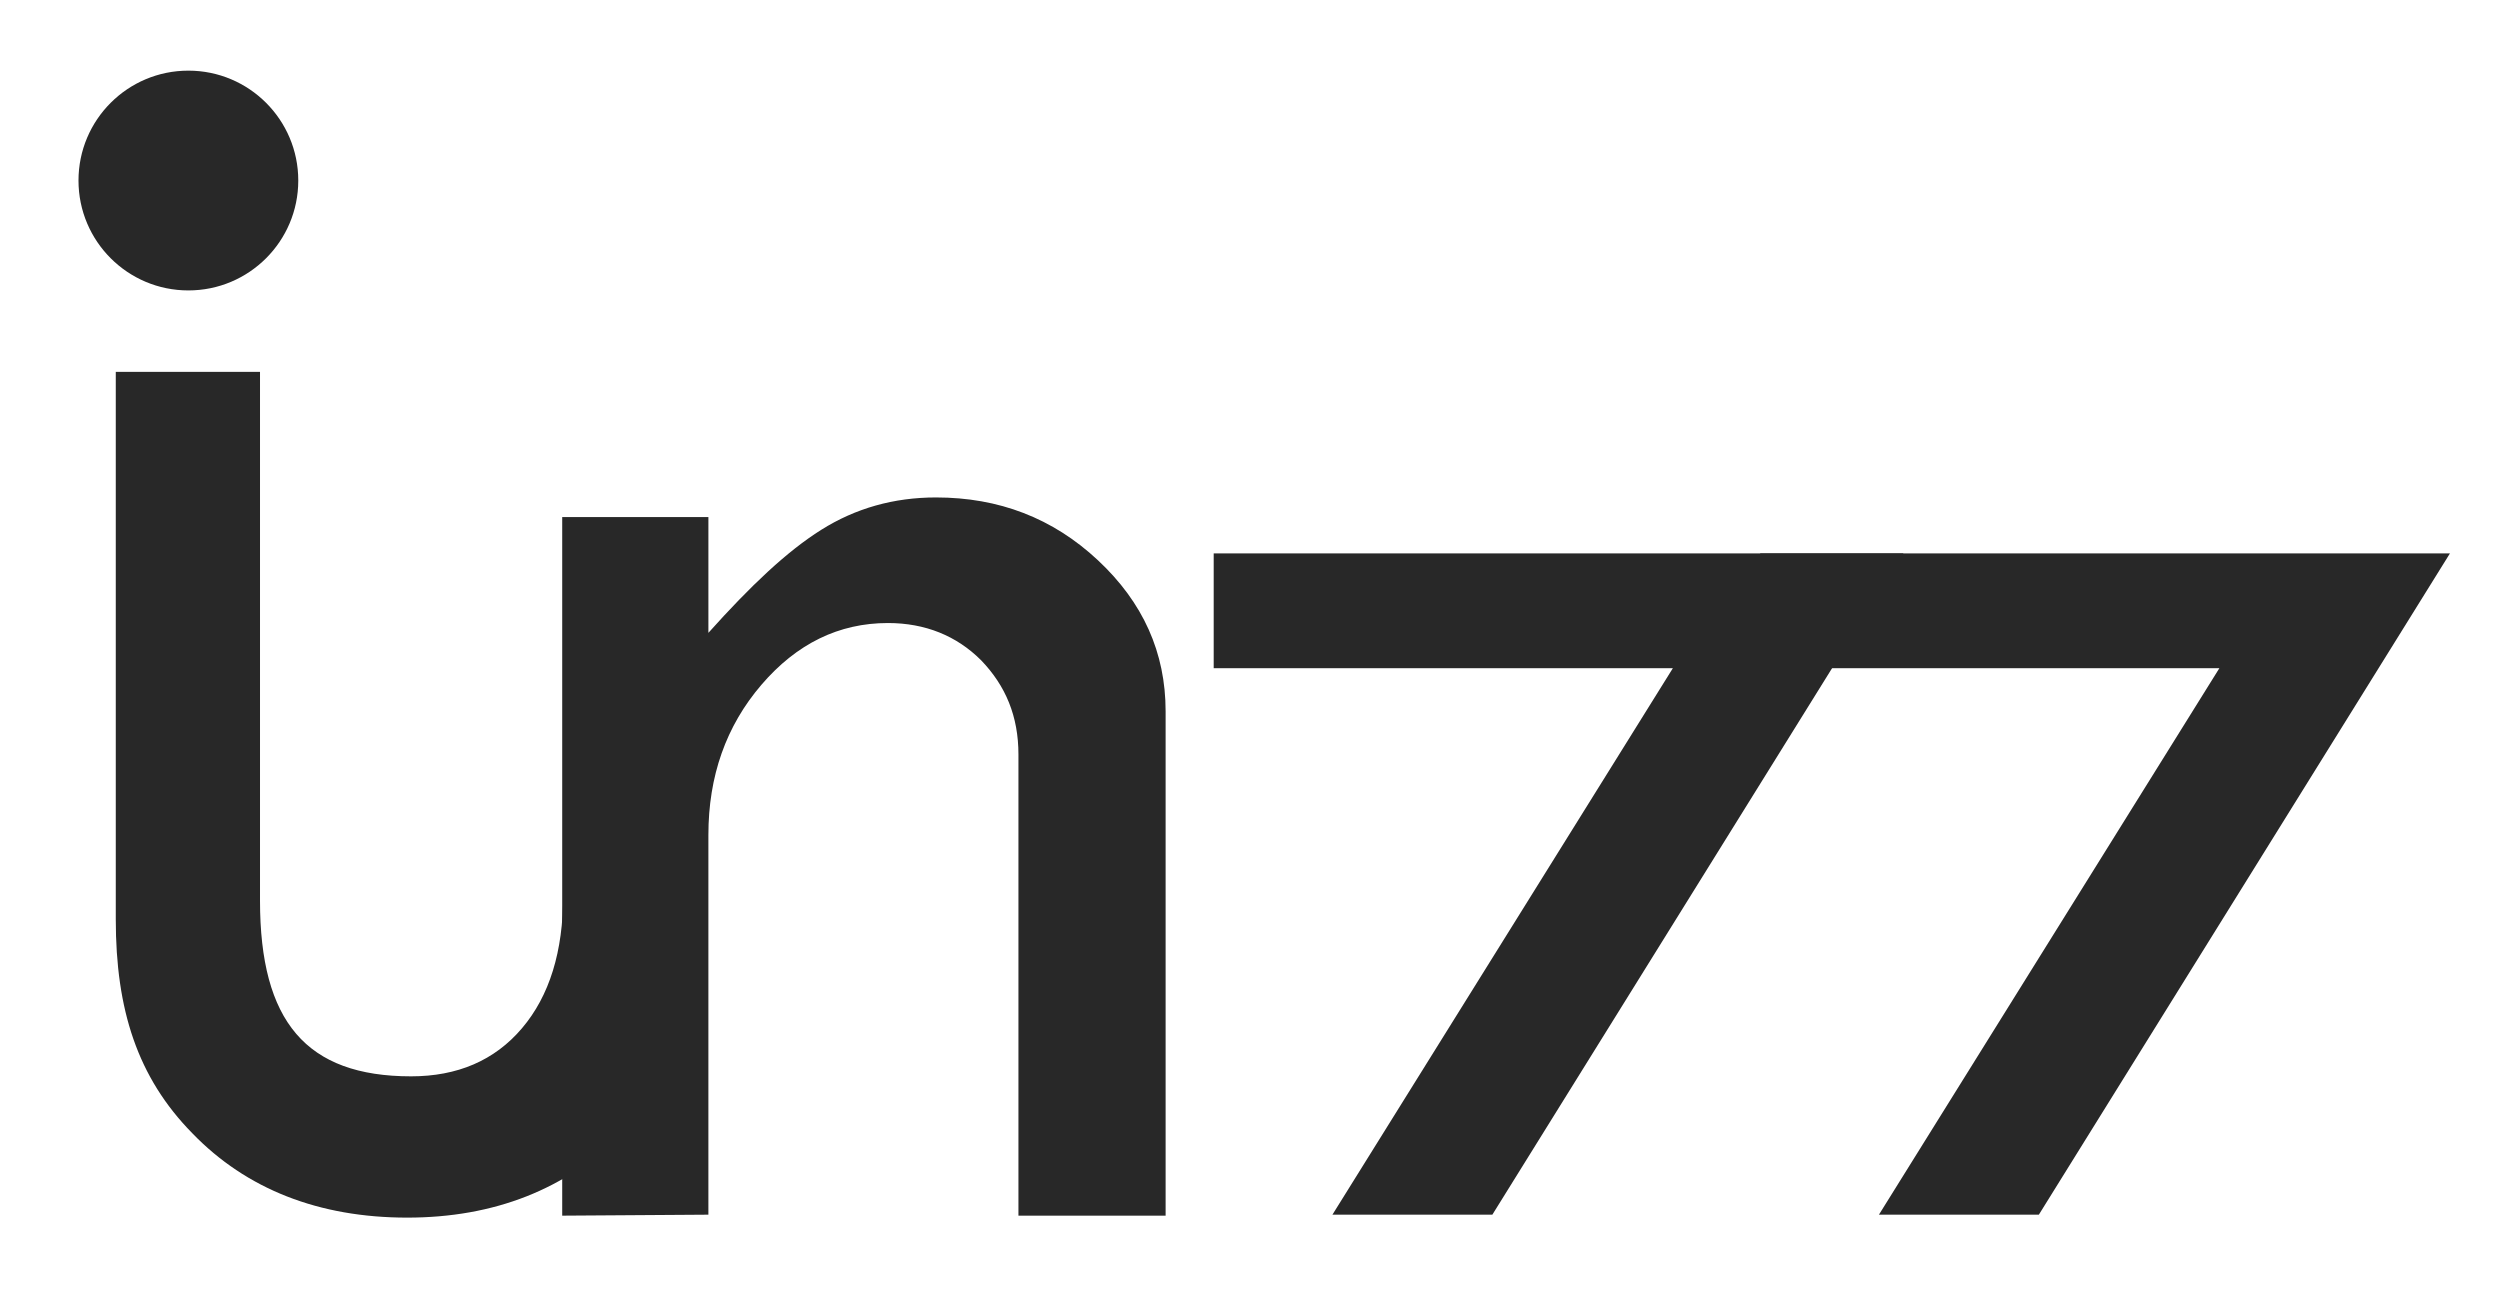 <?xml version="1.0" encoding="utf-8"?>
<!-- Generator: Adobe Illustrator 27.0.0, SVG Export Plug-In . SVG Version: 6.00 Build 0)  -->
<svg version="1.1" id="レイヤー_1" xmlns="http://www.w3.org/2000/svg" xmlns:xlink="http://www.w3.org/1999/xlink" x="0px"
	 y="0px" viewBox="0 0 254.8 133.5" style="enable-background:new 0 0 254.8 133.5;" xml:space="preserve">
<style type="text/css">
	.st0{fill:#282828;}
</style>
<g>
	<path class="st0" d="M123.8,56.4H194l-41.9,67.4h-16.3l34.7-55.7h-46.8V56.4H123.8z"/>
	<path class="st0" d="M179.5,56.4h70.2l-41.9,67.4h-16.3l34.7-55.7h-46.8V56.4H179.5z"/>
	<circle class="st0" cx="19.2" cy="18.4" r="11.2"/>
	<path class="st0" d="M57.3,123.9V52.7h14.9v11.8c4.3-4.8,8-8.3,11.5-10.5s7.4-3.3,11.7-3.3c6.4,0,11.9,2.1,16.5,6.4
		s6.9,9.4,6.9,15.4v51.4h-15v-47c0-3.9-1.3-7-3.8-9.6c-2.5-2.5-5.7-3.8-9.5-3.8c-5,0-9.3,2.1-12.9,6.3s-5.4,9.3-5.4,15.3v38.7
		L57.3,123.9L57.3,123.9z"/>
	<path class="st0" d="M11.8,37.9h14.7v53.9c0,12.3,4.7,17.9,15.4,17.9c4.7,0,8.5-1.6,11.3-4.9s4.2-7.8,4.2-13.6V53.4H72v40.2
		c0,8.9-2.9,16.2-8.6,21.9c-5.7,5.7-13,8.6-21.9,8.6c-9,0-16.4-2.9-21.9-8.6c-5.6-5.7-7.8-12.6-7.8-21.8V37.9z"/>
</g>
</svg>
